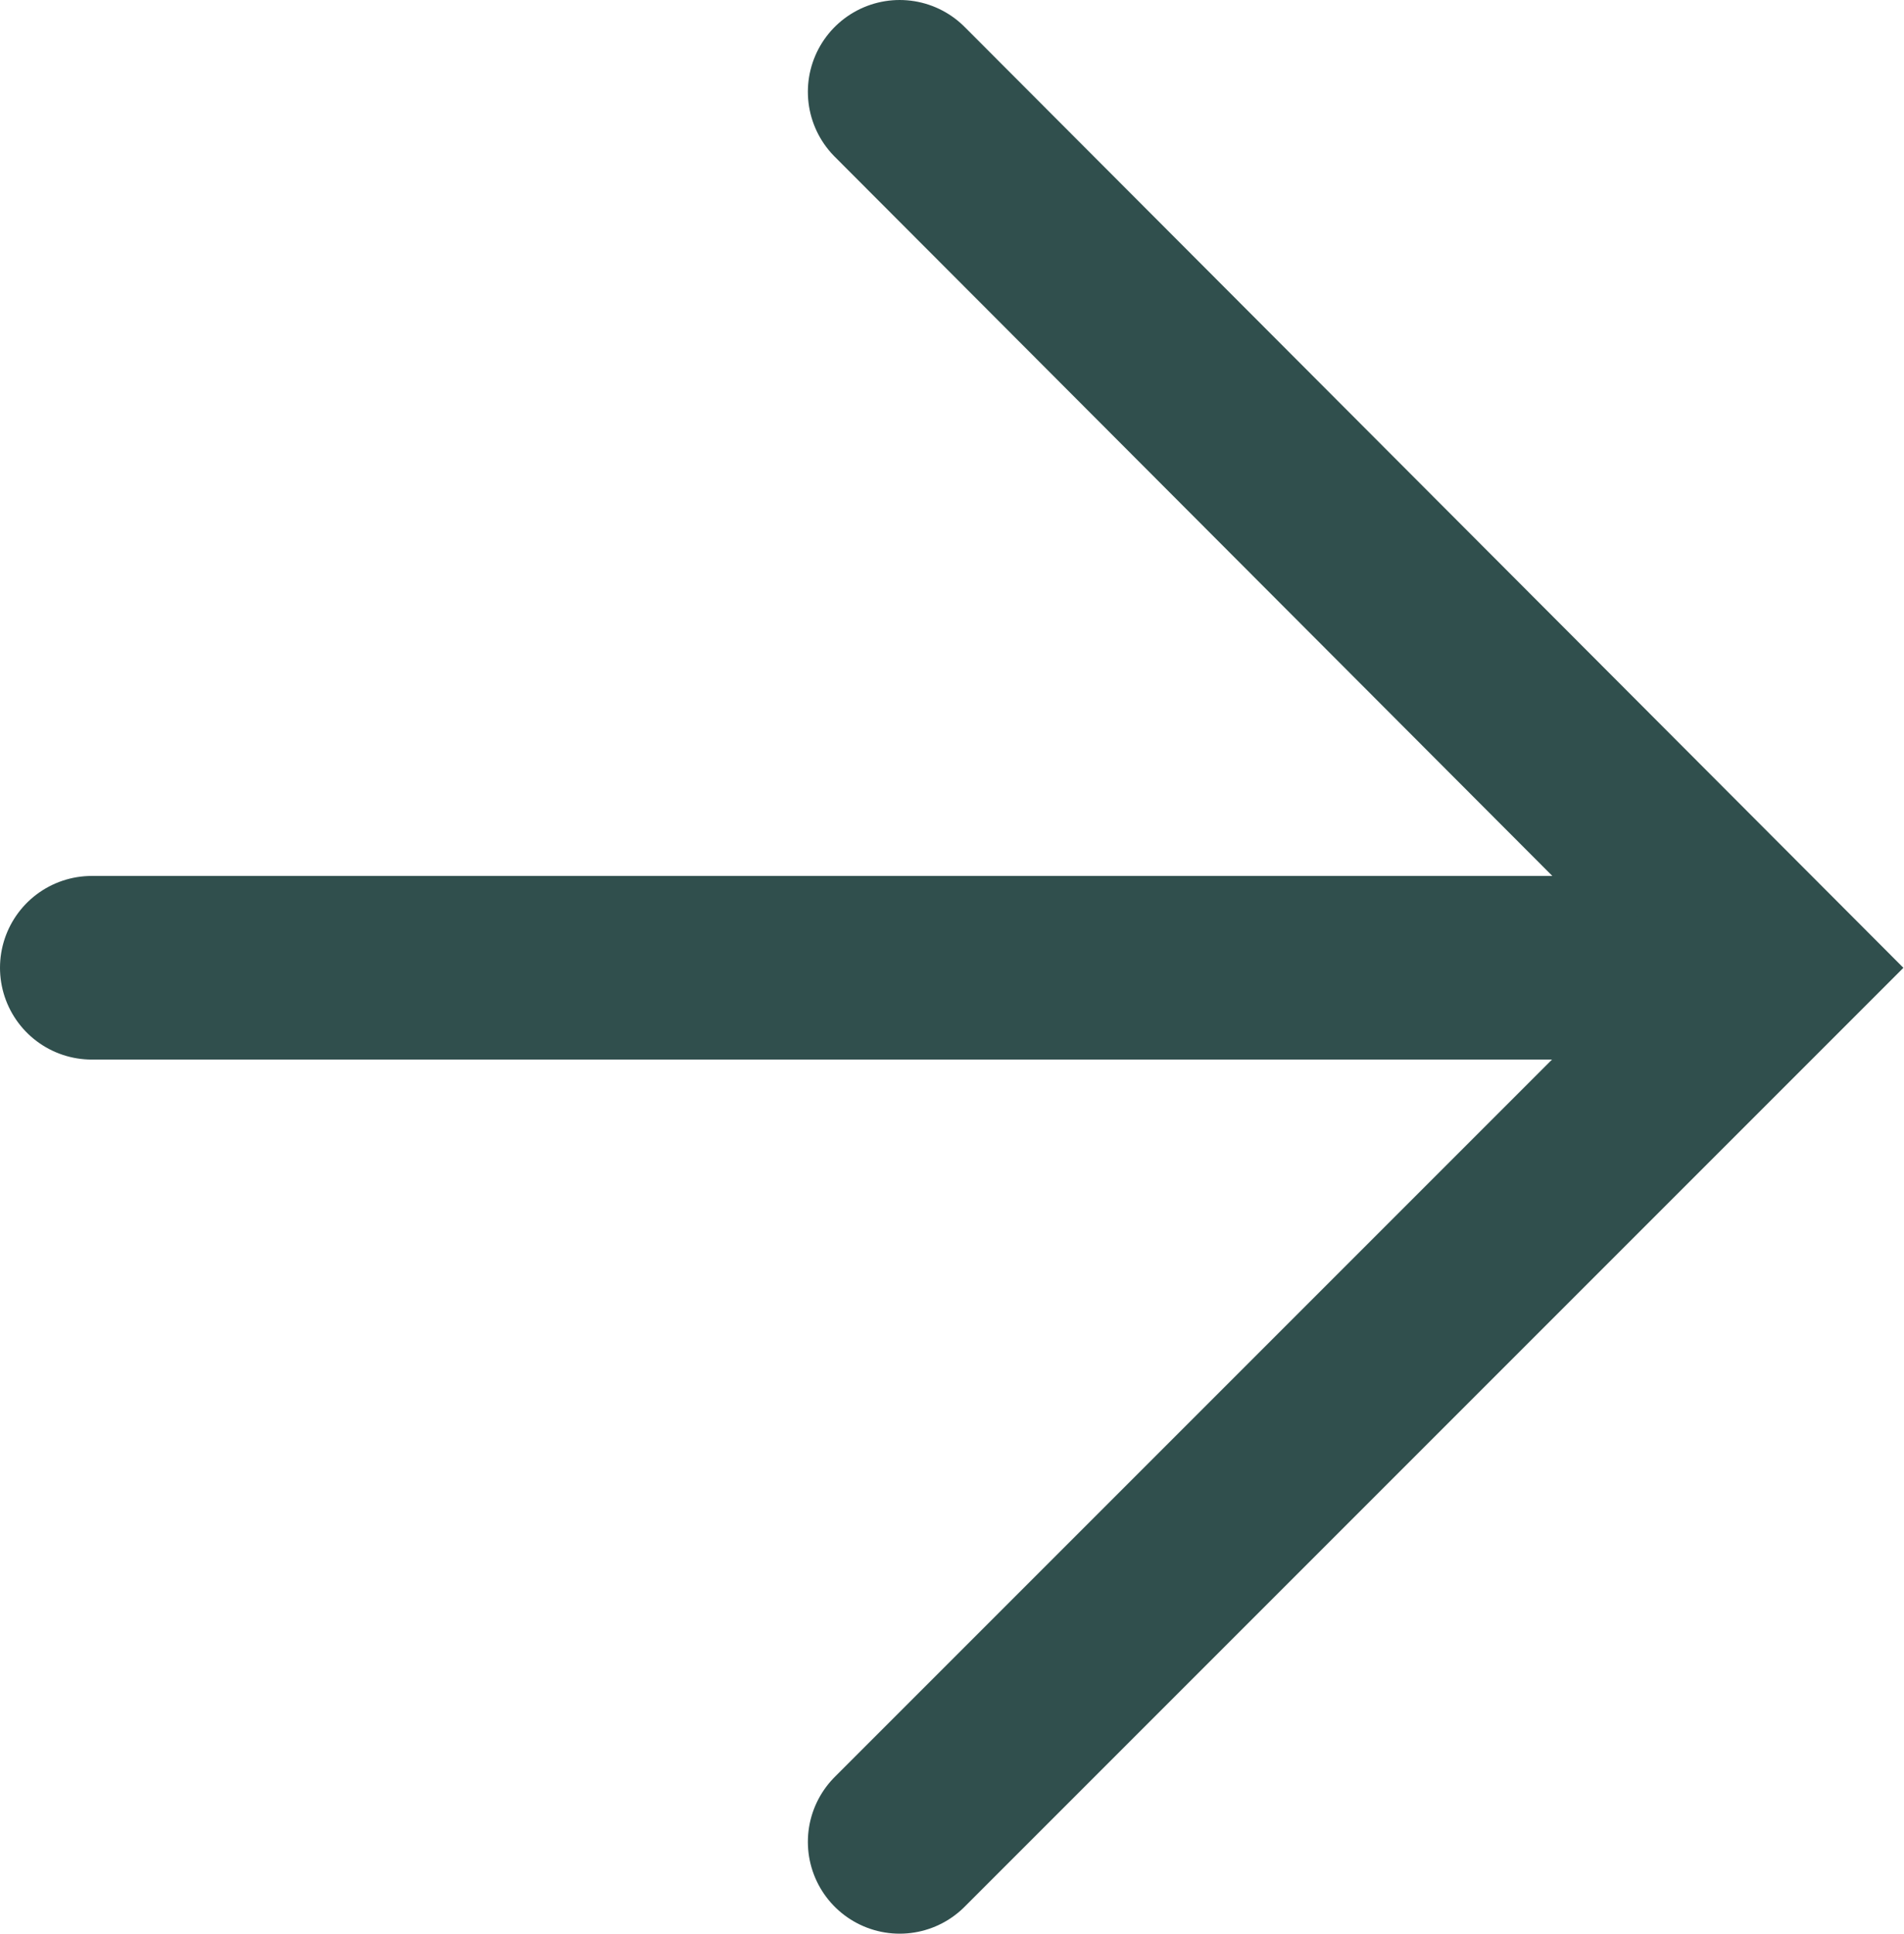 <svg xmlns="http://www.w3.org/2000/svg" viewBox="0 0 10.37 10.53"><defs><style>.cls-1{fill:none;stroke:#304f4d;stroke-linecap:round;stroke-miterlimit:10;}</style></defs><g id="Layer_2" data-name="Layer 2"><g id="ΦΙΛΤΡΑ"><polyline class="cls-1" points="4.9 0.5 9.66 5.27 4.9 10.03"/><line class="cls-1" x1="8.5" y1="5.27" x2="0.5" y2="5.27"/></g></g></svg>